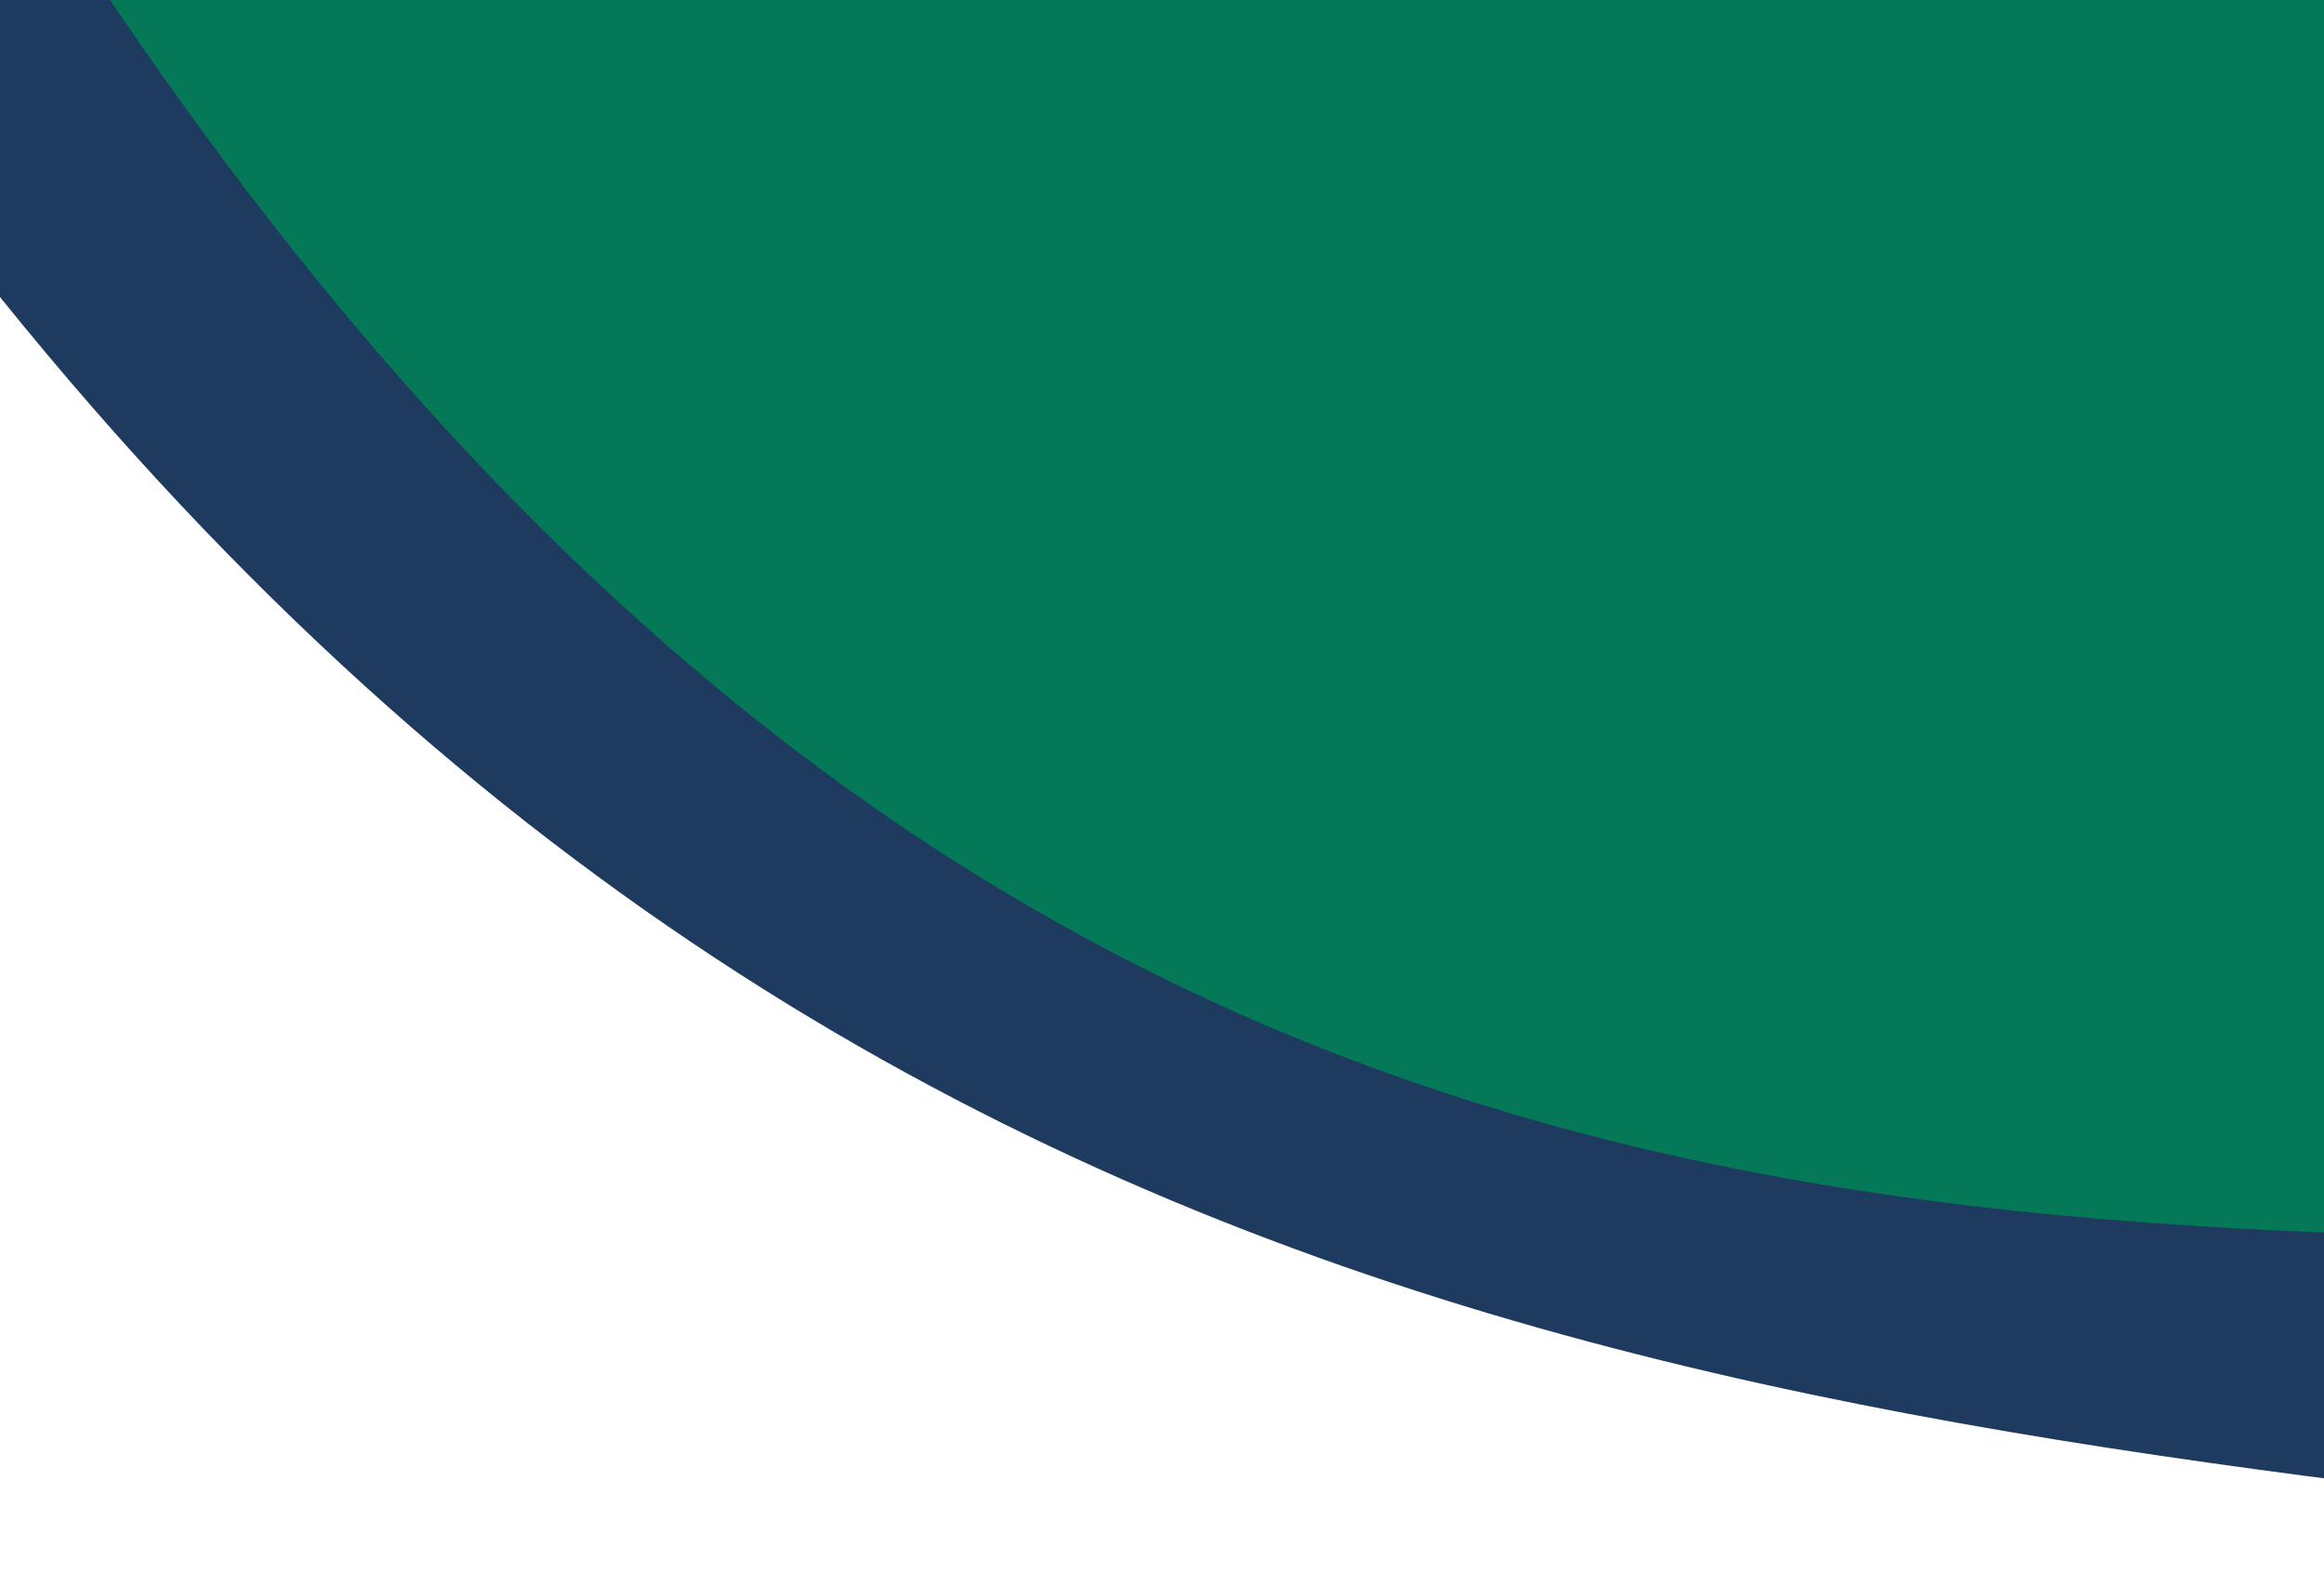 <svg width="400" height="273" viewBox="0 0 400 273" fill="none" xmlns="http://www.w3.org/2000/svg">
<g clip-path="url(#clip0_113_613)">
<path d="M904.5 -144H-117C180.5 504.118 611.862 55.882 917.362 496.5L904.5 -144Z" fill="#1E3A5F"/>
<path d="M904.5 -144H-60.5C237 504.118 611.862 -26.5 917.362 414.118L904.5 -144Z" fill="#047857"/>
</g>
<defs>
<clipPath id="clip0_113_613">
<rect width="400" height="273" fill="white"/>
</clipPath>
</defs>
</svg>
